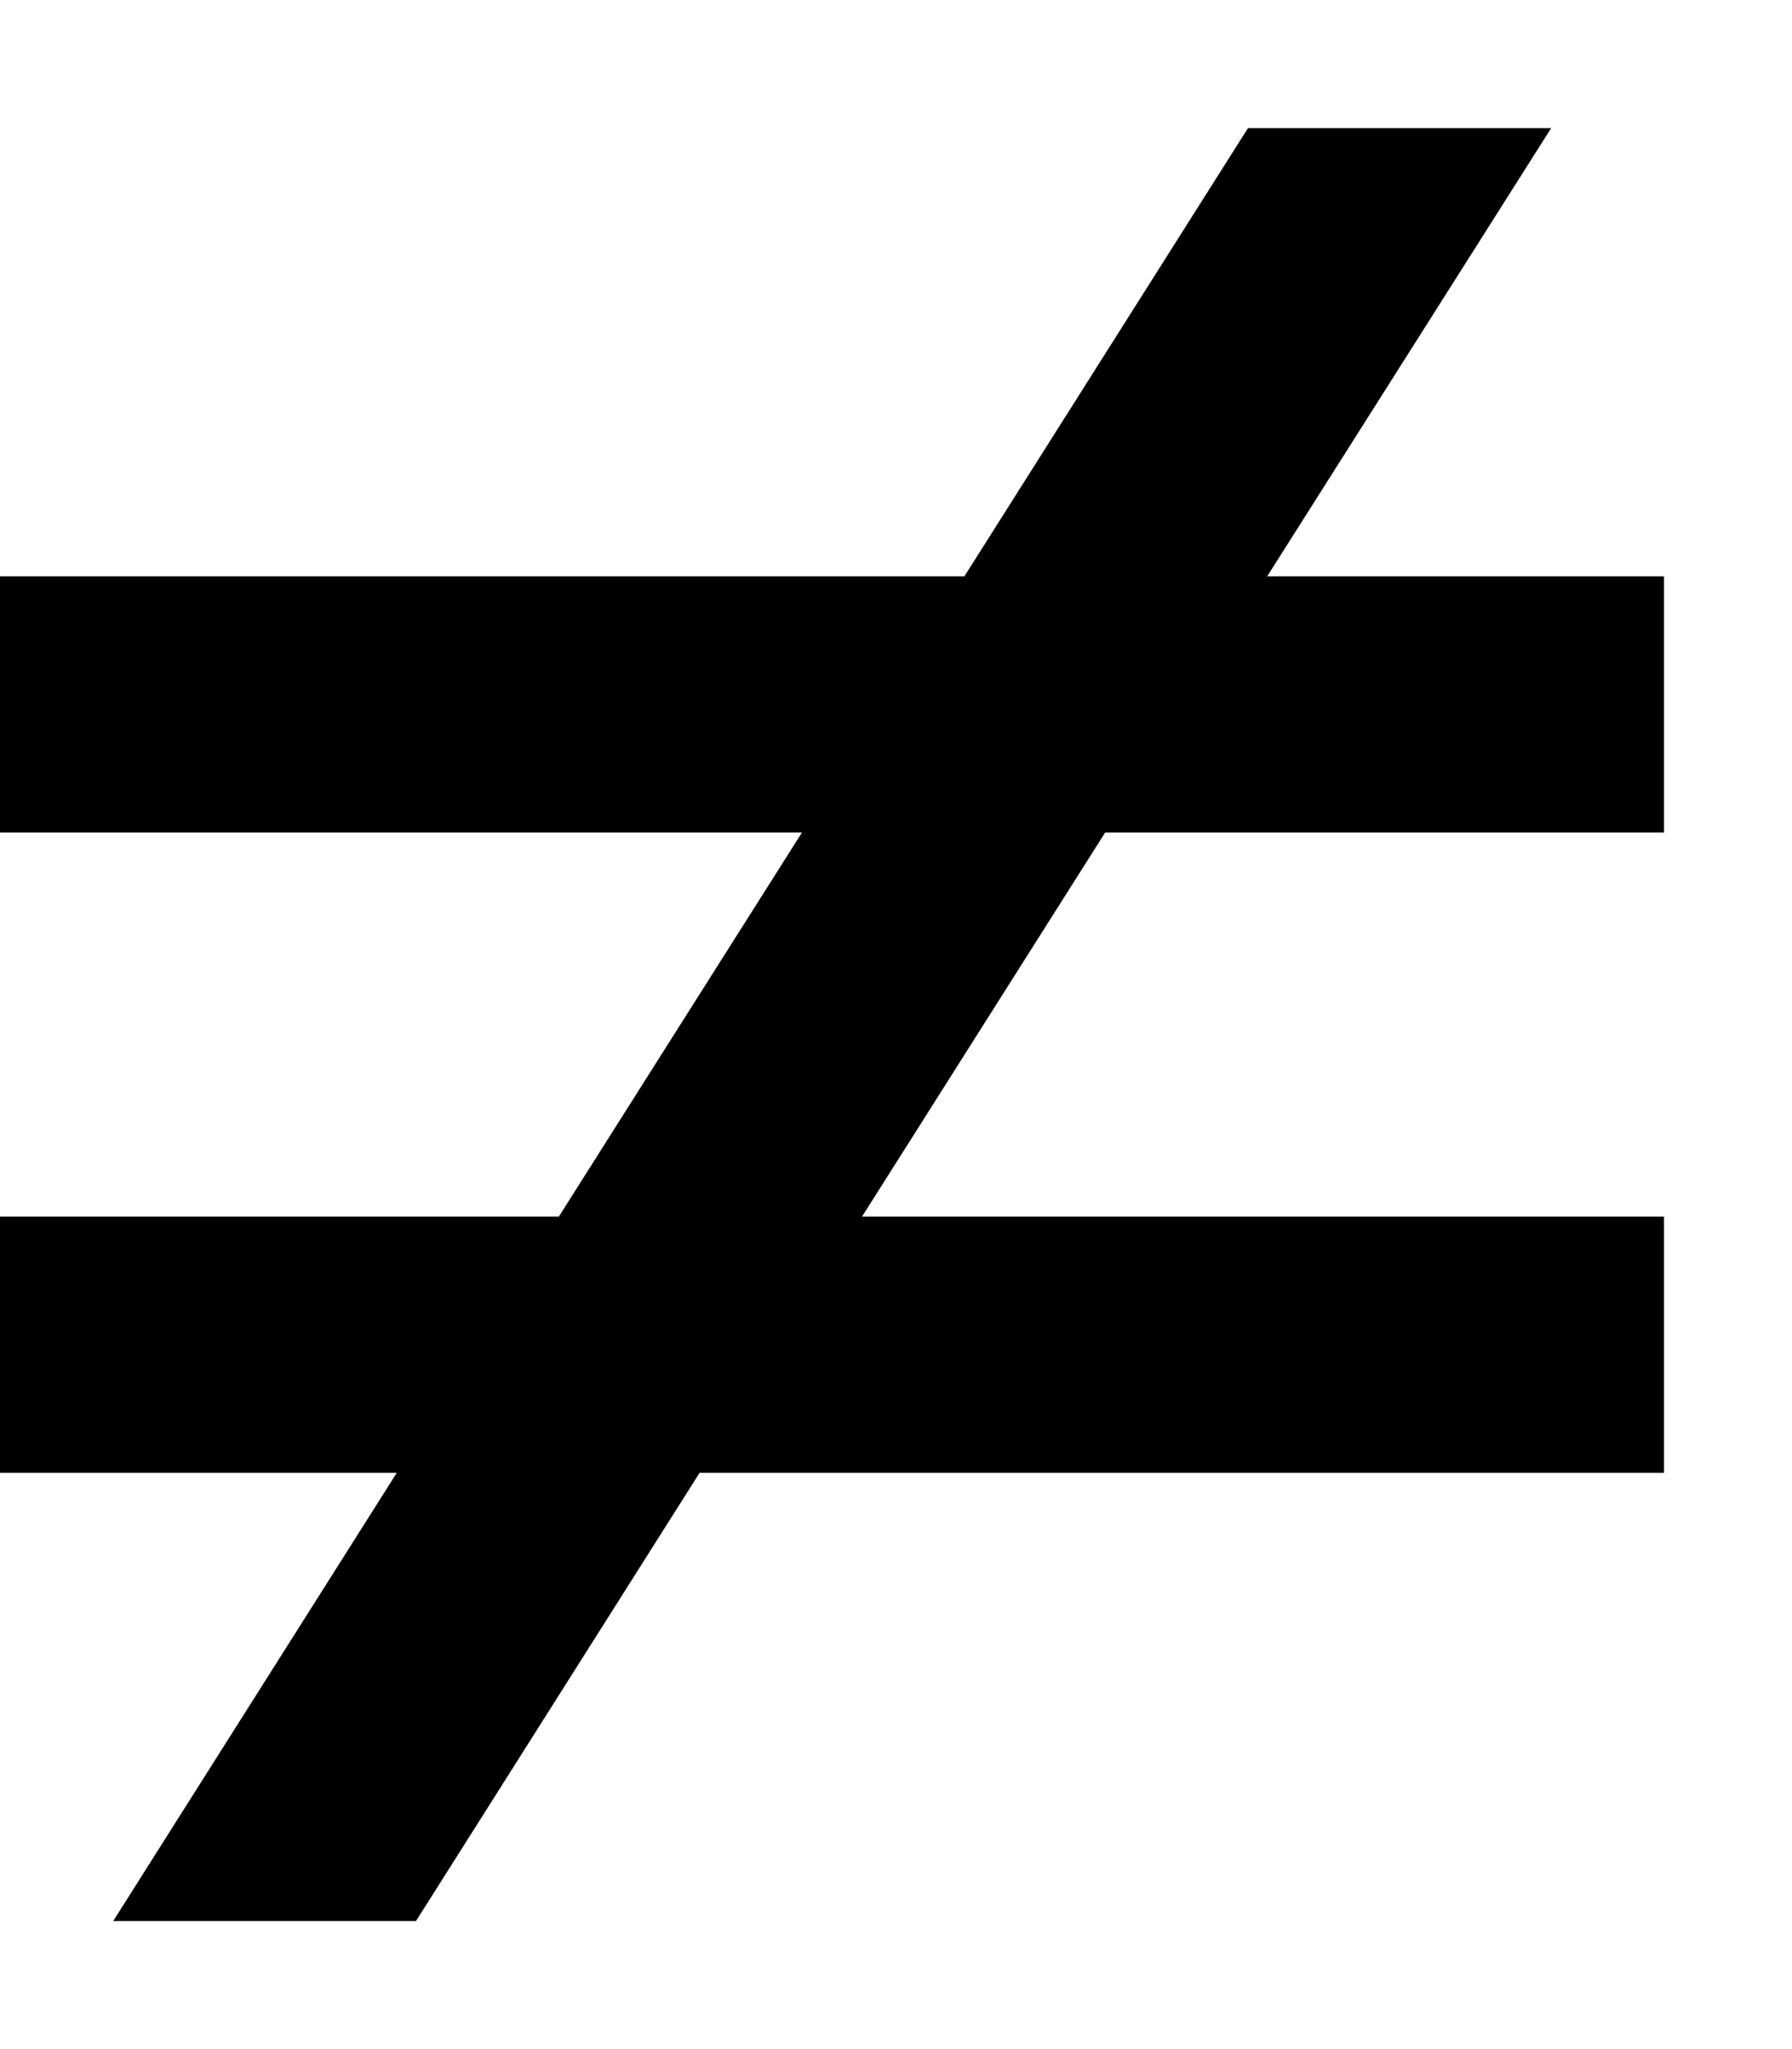 <svg xmlns="http://www.w3.org/2000/svg" viewBox="0 0 448 512"><!--! Font Awesome Pro 6.3.0 by @fontawesome - https://fontawesome.com License - https://fontawesome.com/license (Commercial License) Copyright 2023 Fonticons, Inc. --><path d="M312 32h75.8l-.7 1.1L316.8 144H384h32v64H384 276.3l-60.8 96H384h32v64H384 174.9L104 480H28.3l.7-1.1L99.2 368H32 0V304H32 139.7l60.8-96H32 0V144H32 241.1L312 32z"/></svg>